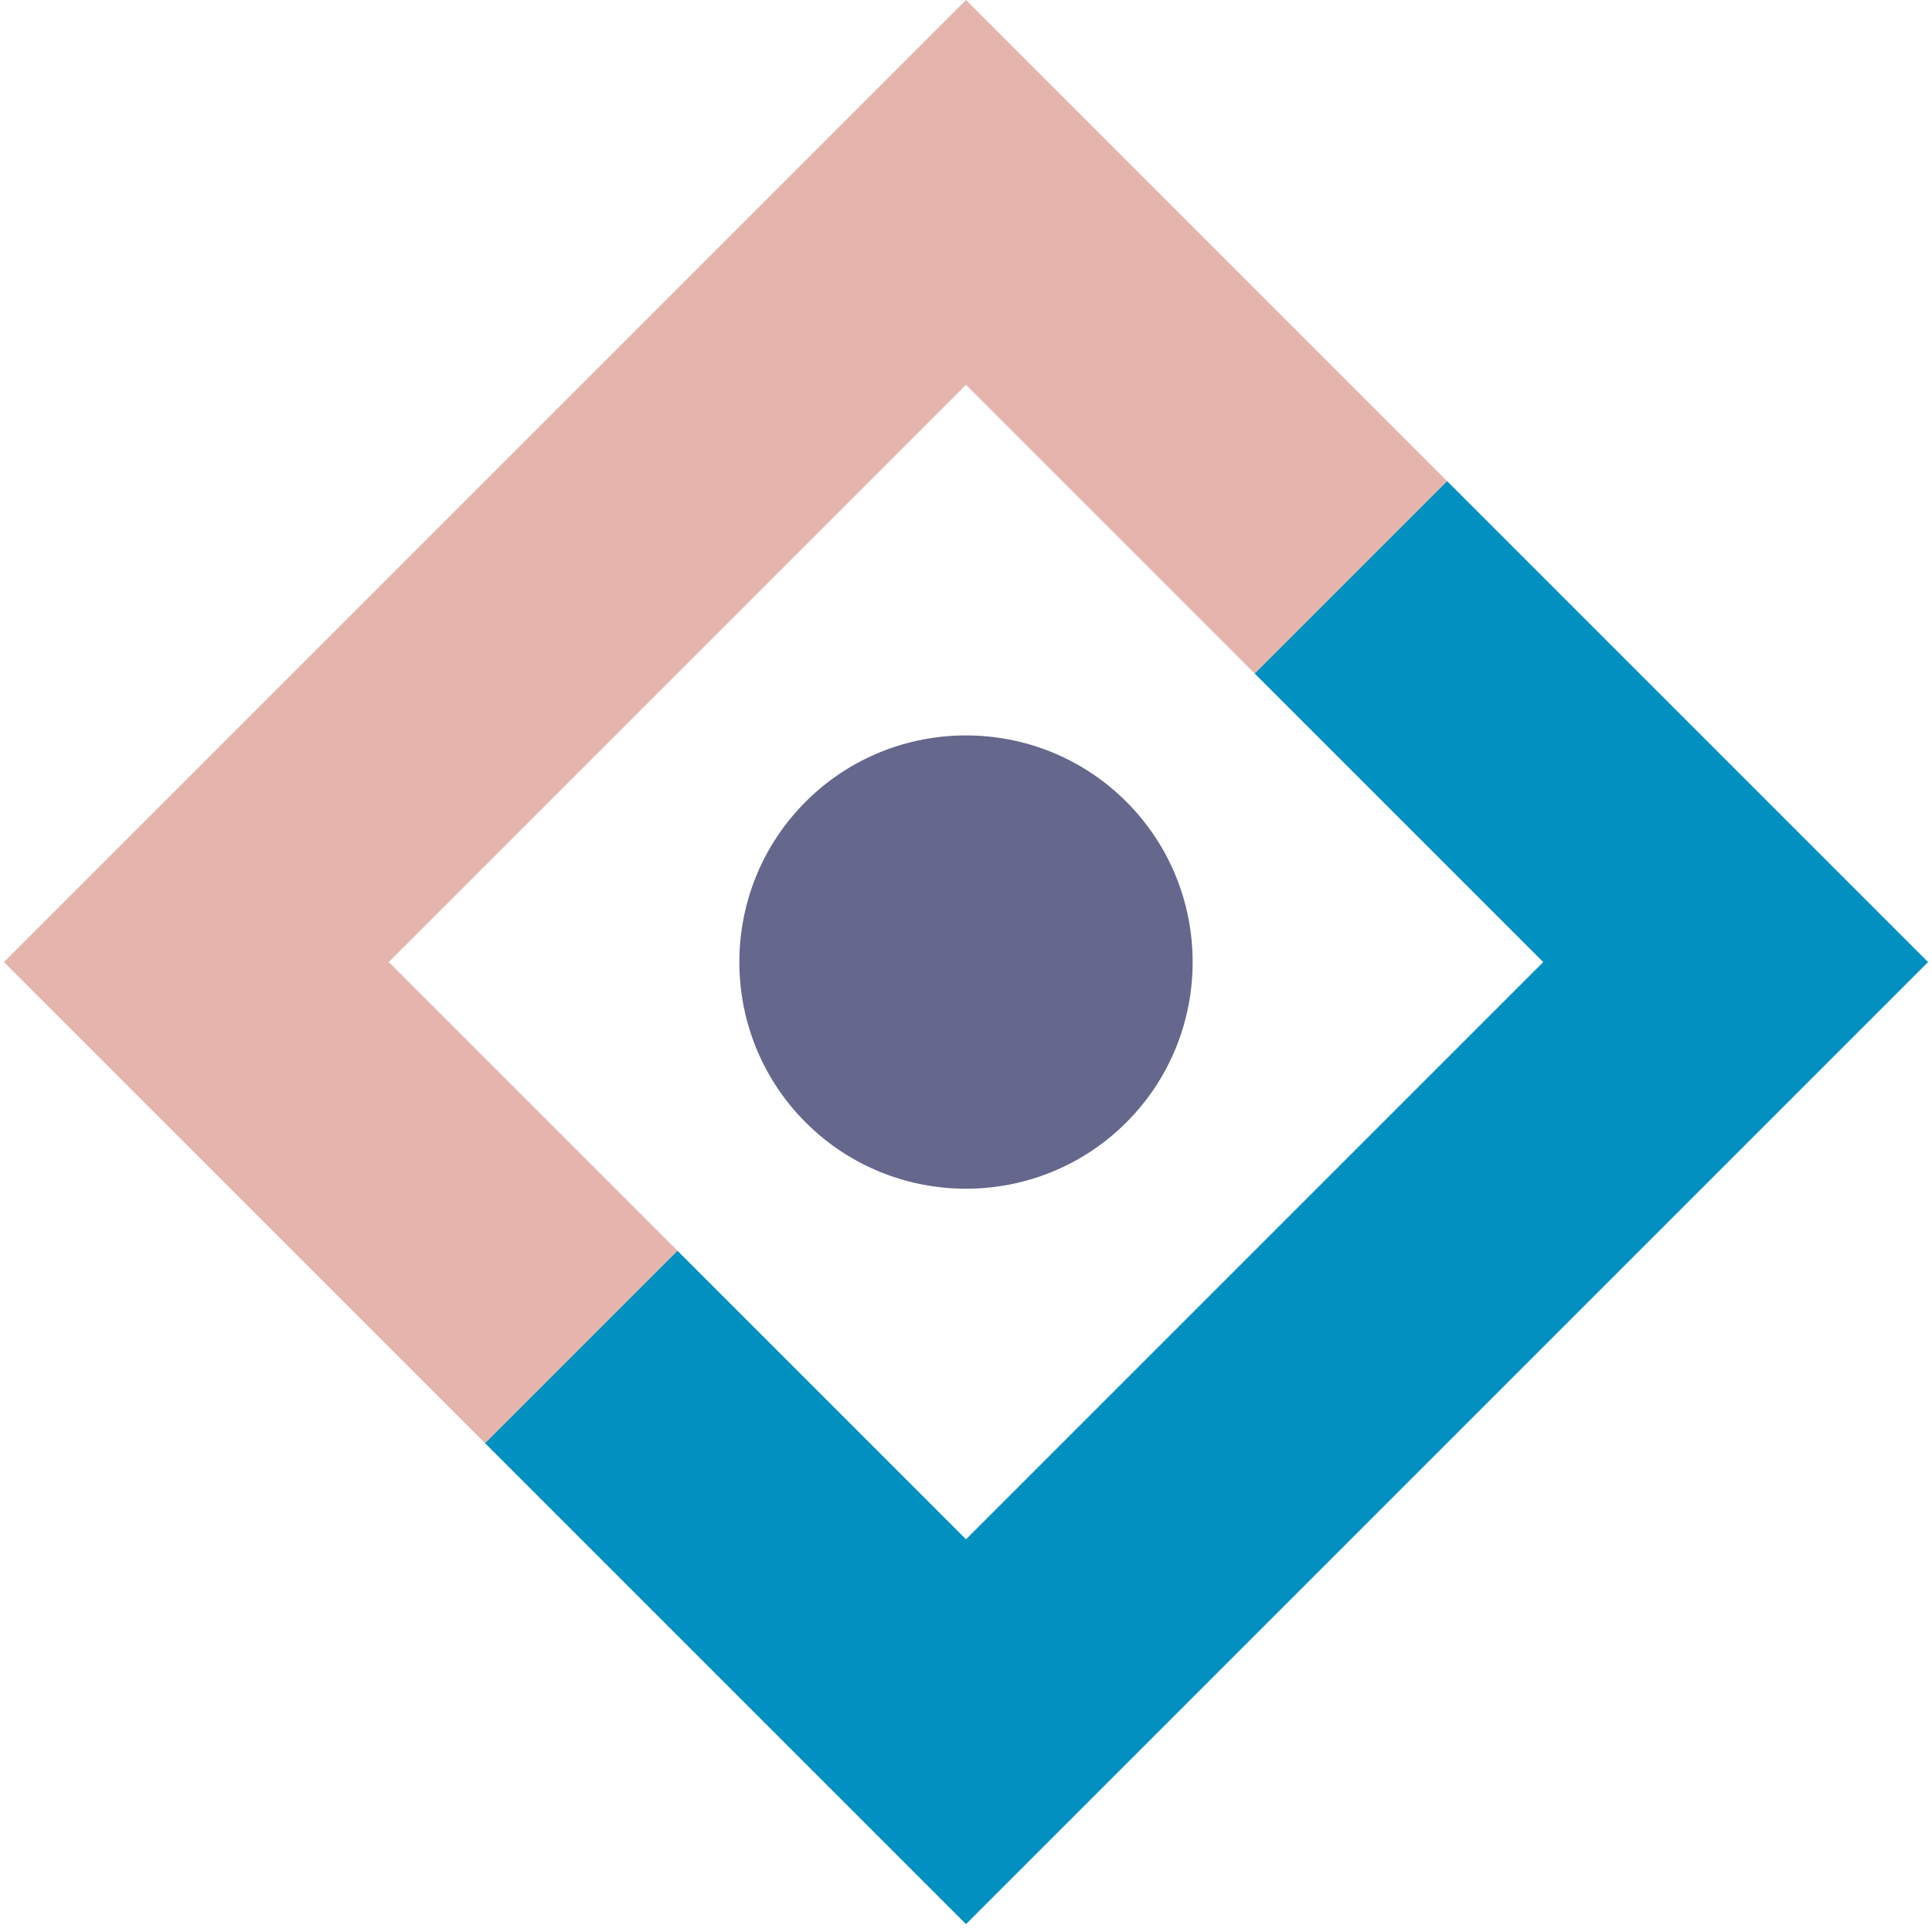 <svg width="142" height="142" viewBox="0 0 142 142" fill="none" xmlns="http://www.w3.org/2000/svg">
<g clip-path="url(#clip0_12_4685)">
<path d="M59.215 58.926C65.713 52.428 76.287 52.428 82.785 58.926C89.283 65.424 89.283 75.997 82.785 82.496C76.287 88.994 65.713 88.994 59.215 82.496C52.717 75.997 52.717 65.424 59.215 58.926Z" fill="#65678C"/>
<path d="M92.213 49.498L113.426 70.711L71 113.137L49.787 91.924L35.645 106.066L71 141.421L141.711 70.711L106.355 35.355L92.213 49.498Z" fill="#0190BF"/>
<path d="M28.574 70.711L71 28.284L92.213 49.498L106.355 35.355L71 0L0.289 70.711L35.645 106.066L49.787 91.924L28.574 70.711Z" fill="#E5B5AD"/>
</g>
<defs>
<clipPath id="clip0_12_4685">
<rect width="100" height="100" fill="white" transform="translate(71) rotate(45)"/>
</clipPath>
</defs>
</svg>
